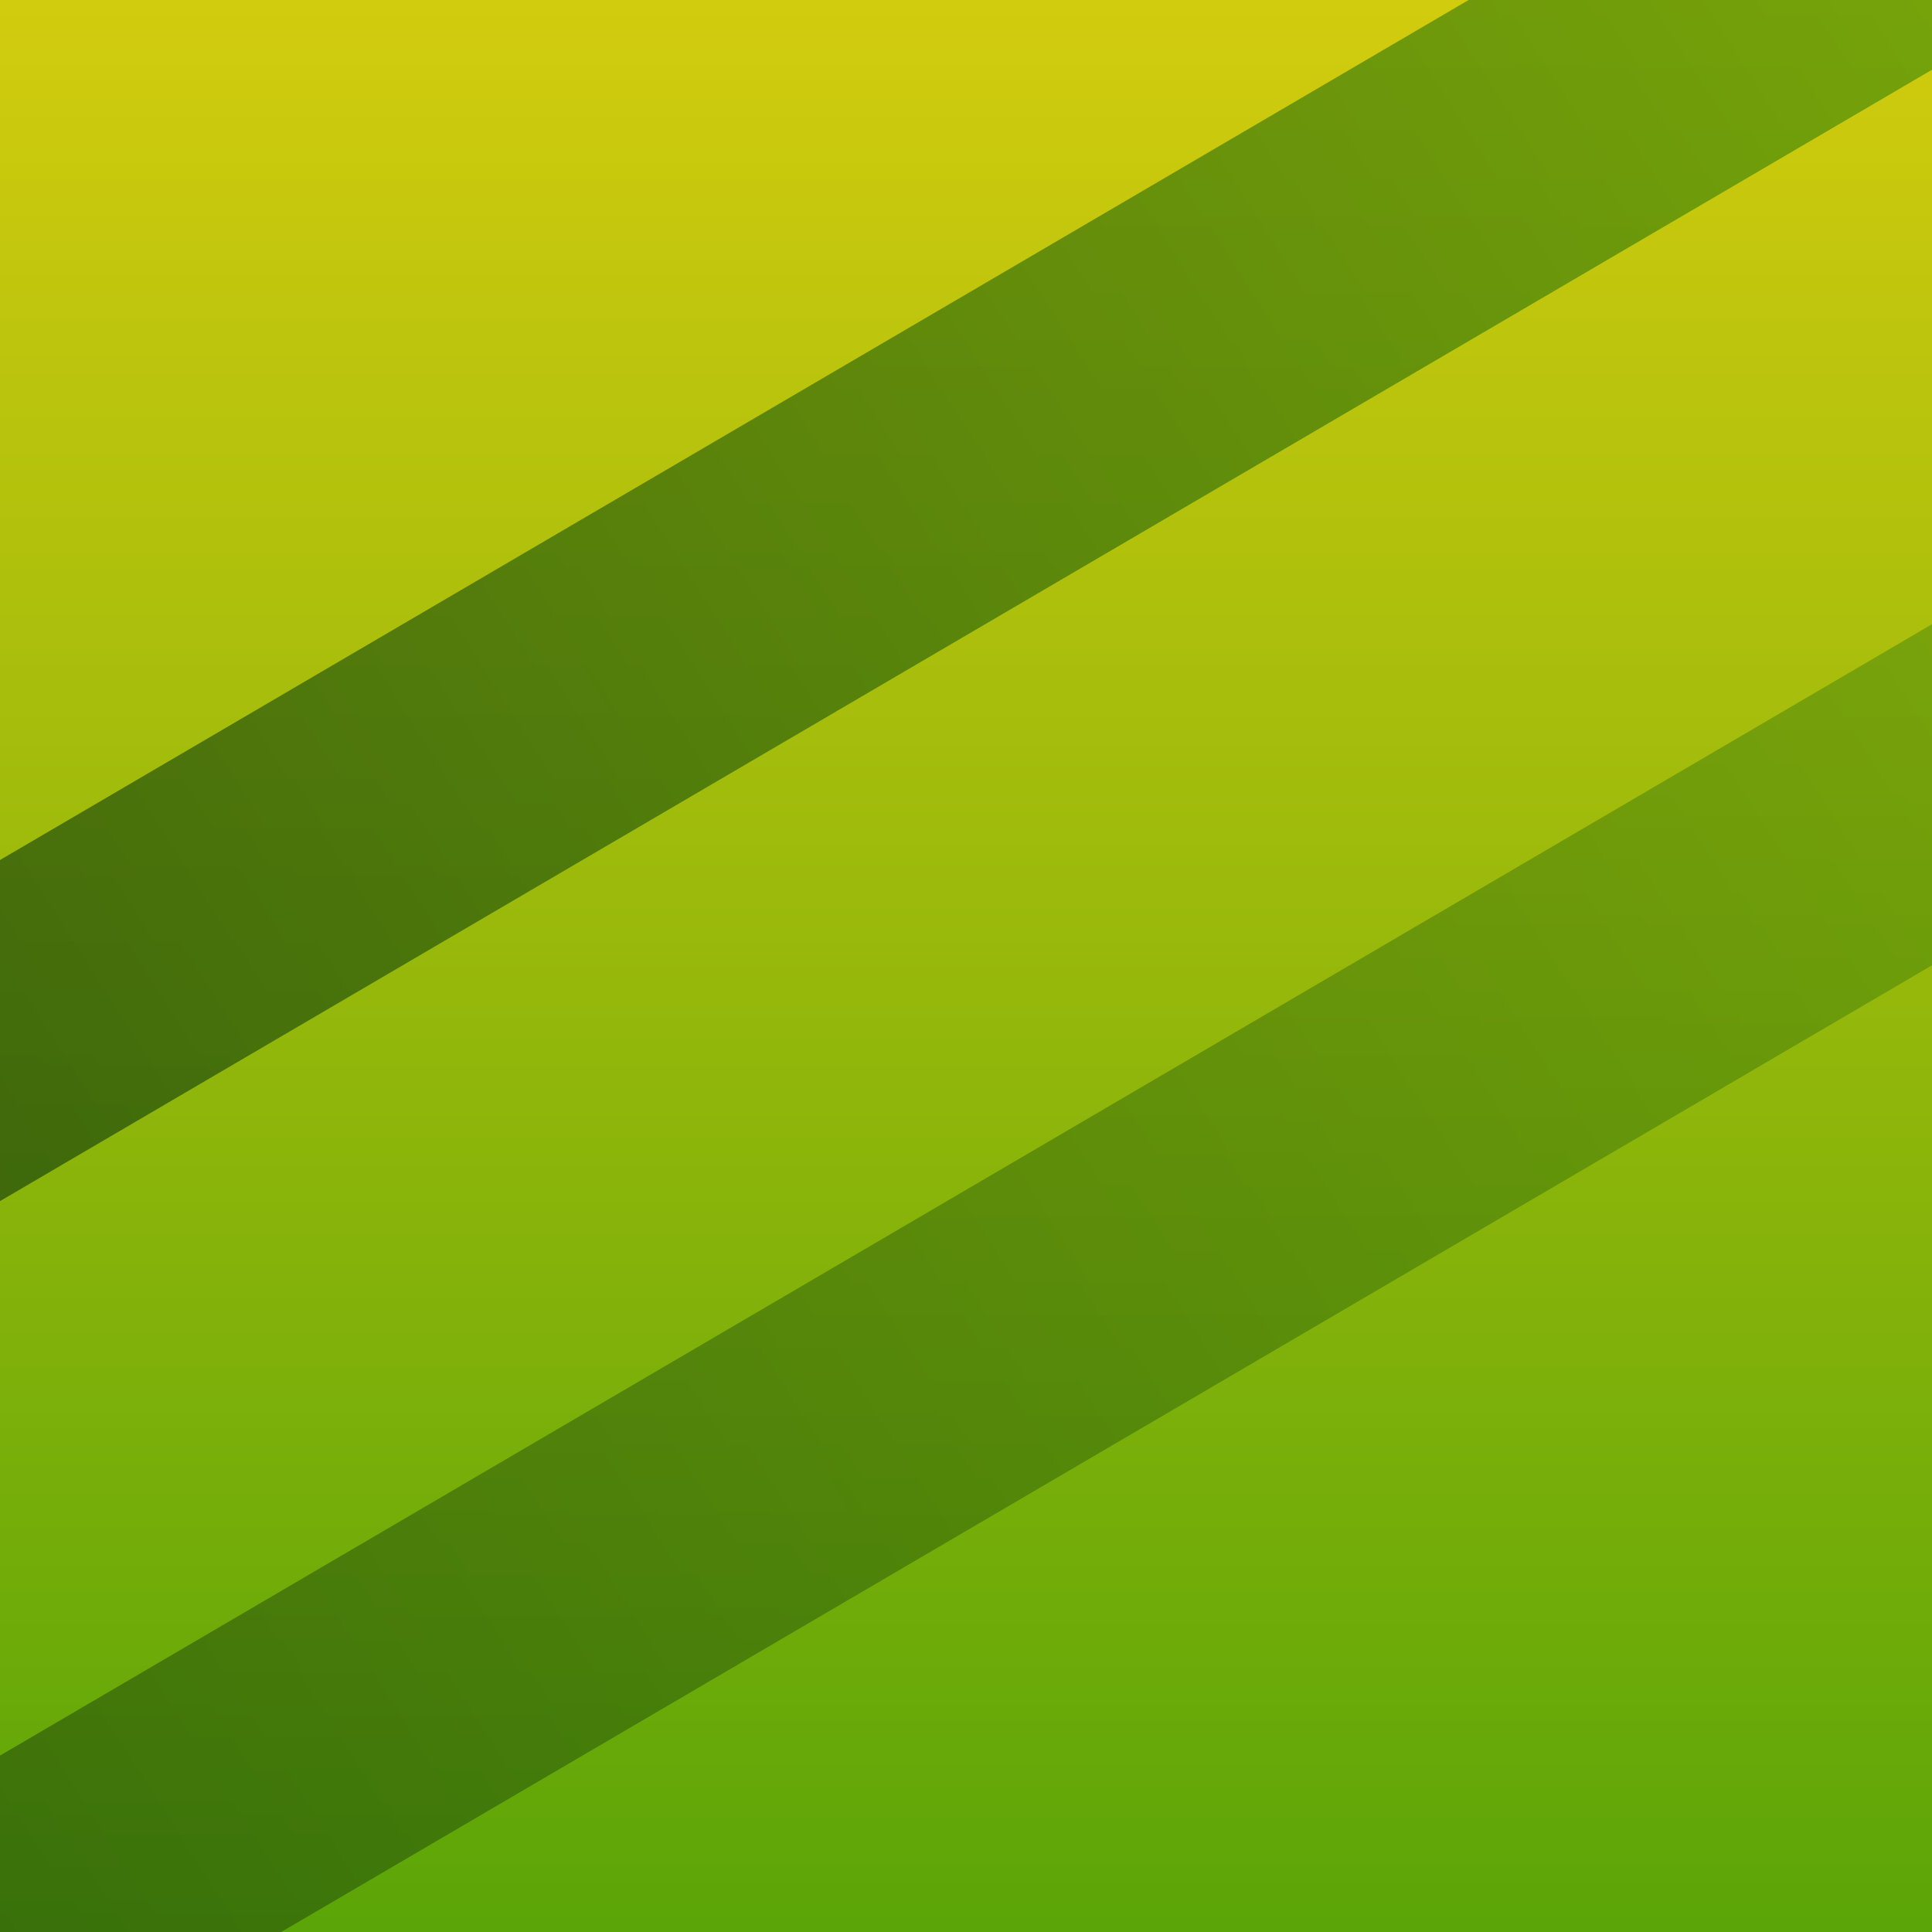 <svg xmlns="http://www.w3.org/2000/svg" viewBox="0 0 100 100"><defs><linearGradient id="grad1-08wOW6UICikNA37LJ0TBWg" x1="0%" y1="0%" x2="0%" y2="100%"><stop offset="0%" style="stop-color:#d3cc0e;stop-opacity:1" /><stop offset="100%" style="stop-color:#5ba508;stop-opacity:1" /></linearGradient><linearGradient id="grad2-08wOW6UICikNA37LJ0TBWg" x1="0%" y1="0%" x2="0%" y2="100%"><stop offset="0%" style="stop-color:#5ba508;stop-opacity:1" /><stop offset="100%" style="stop-color:#0a290d;stop-opacity:1" /></linearGradient></defs><rect width="100" height="100" fill="url(#grad1-08wOW6UICikNA37LJ0TBWg)"/><rect x="20" y="-50" width="15.235" height="200" fill="url(#grad2-08wOW6UICikNA37LJ0TBWg)" transform="rotate(59.647 50 50)" opacity="0.7"/><rect x="60" y="-50" width="15.235" height="200" fill="url(#grad2-08wOW6UICikNA37LJ0TBWg)" transform="rotate(59.647 50 50)" opacity="0.5"/></svg>